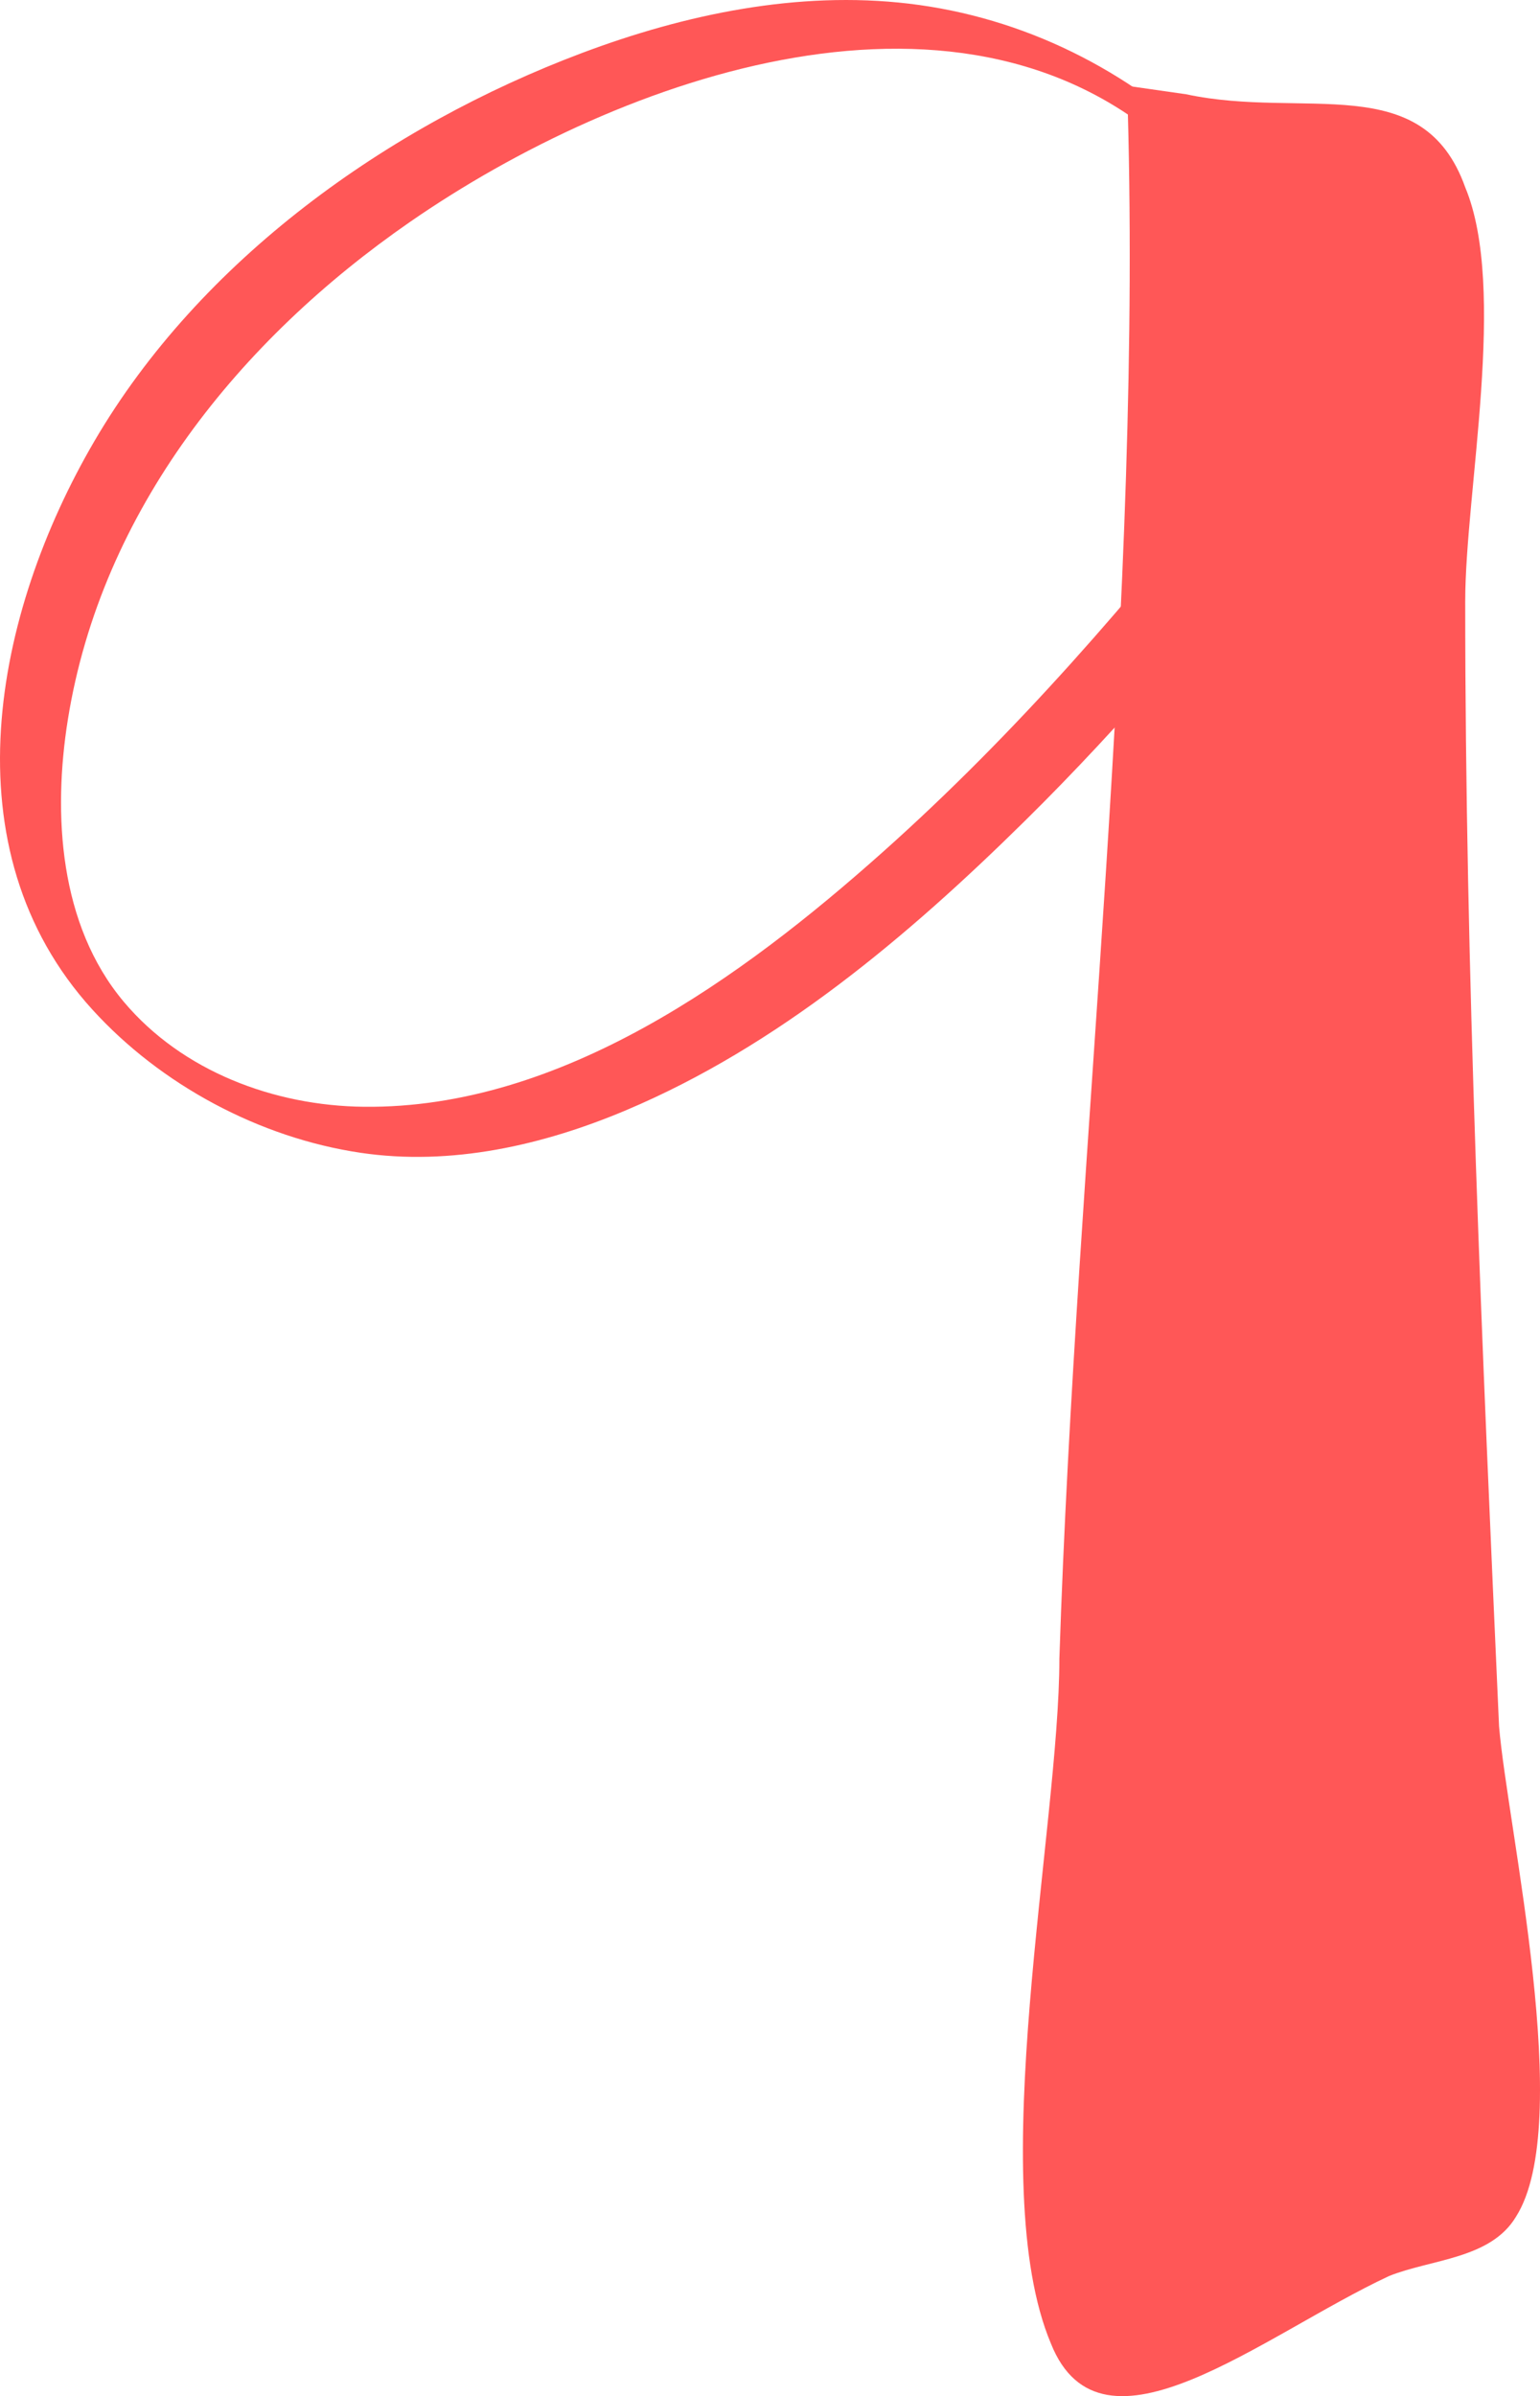 <?xml version="1.0" encoding="UTF-8" standalone="no"?><svg xmlns="http://www.w3.org/2000/svg" fill="#000000" height="475.09pt" version="1.1" viewBox="0 0 305.39 475.09" width="305.39pt">
 <g fill="#ff5757" id="change1_1">
  <path d="m223.5 17.012c3.35 102.28-10.07 209.58-13.42 311.86 0 33.53-15.09 103.95-1.67 135.81 10.05 25.15 41.91-1.68 67.06-13.41 8.39-3.36 20.12-3.36 25.15-11.74 11.74-18.44-1.67-77.13-3.35-97.25-3.36-75.45-6.71-149.22-6.71-222.99 0-21.798 8.39-62.036 0-82.157-8.38-23.473-31.86-13.414-55.33-18.442" fill="inherit"/>
  <path d="m240.28 29.871c-16.44-15.992-37.27-26.453-60.1-29.152-21.93-2.59-44.28 2.086-64.75 9.781-38.582 14.504-75.707 41.023-96.723 76.984-19.894 34.056-29.367 80.826-0.398 112.68 13.597 14.96 33.179 25.44 53.164 28.4 17.941 2.67 36.187-1.47 52.687-8.44 30.07-12.67 55.97-34.57 78.98-57.26 19.9-19.61 37.95-41 55.15-62.993 2.19-2.812-9.68-11.98-11.92-9.113-21.76 27.826-44.94 54.676-71.35 78.216-27.86 24.85-63.76 50.91-102.86 50.47-17.773-0.19-36.035-7.02-47.633-20.84-12.785-15.24-14.078-37.16-11.066-55.95 6.66-41.5 34.113-75.302 67.82-98.634 41.639-28.828 110.72-53.801 152.92-12.754 1.76 1.715 5.63 4.855 8.38 4.222 2.7-0.617-1.72-5.05-2.3-5.613" fill="inherit"/>
 </g>
</svg>